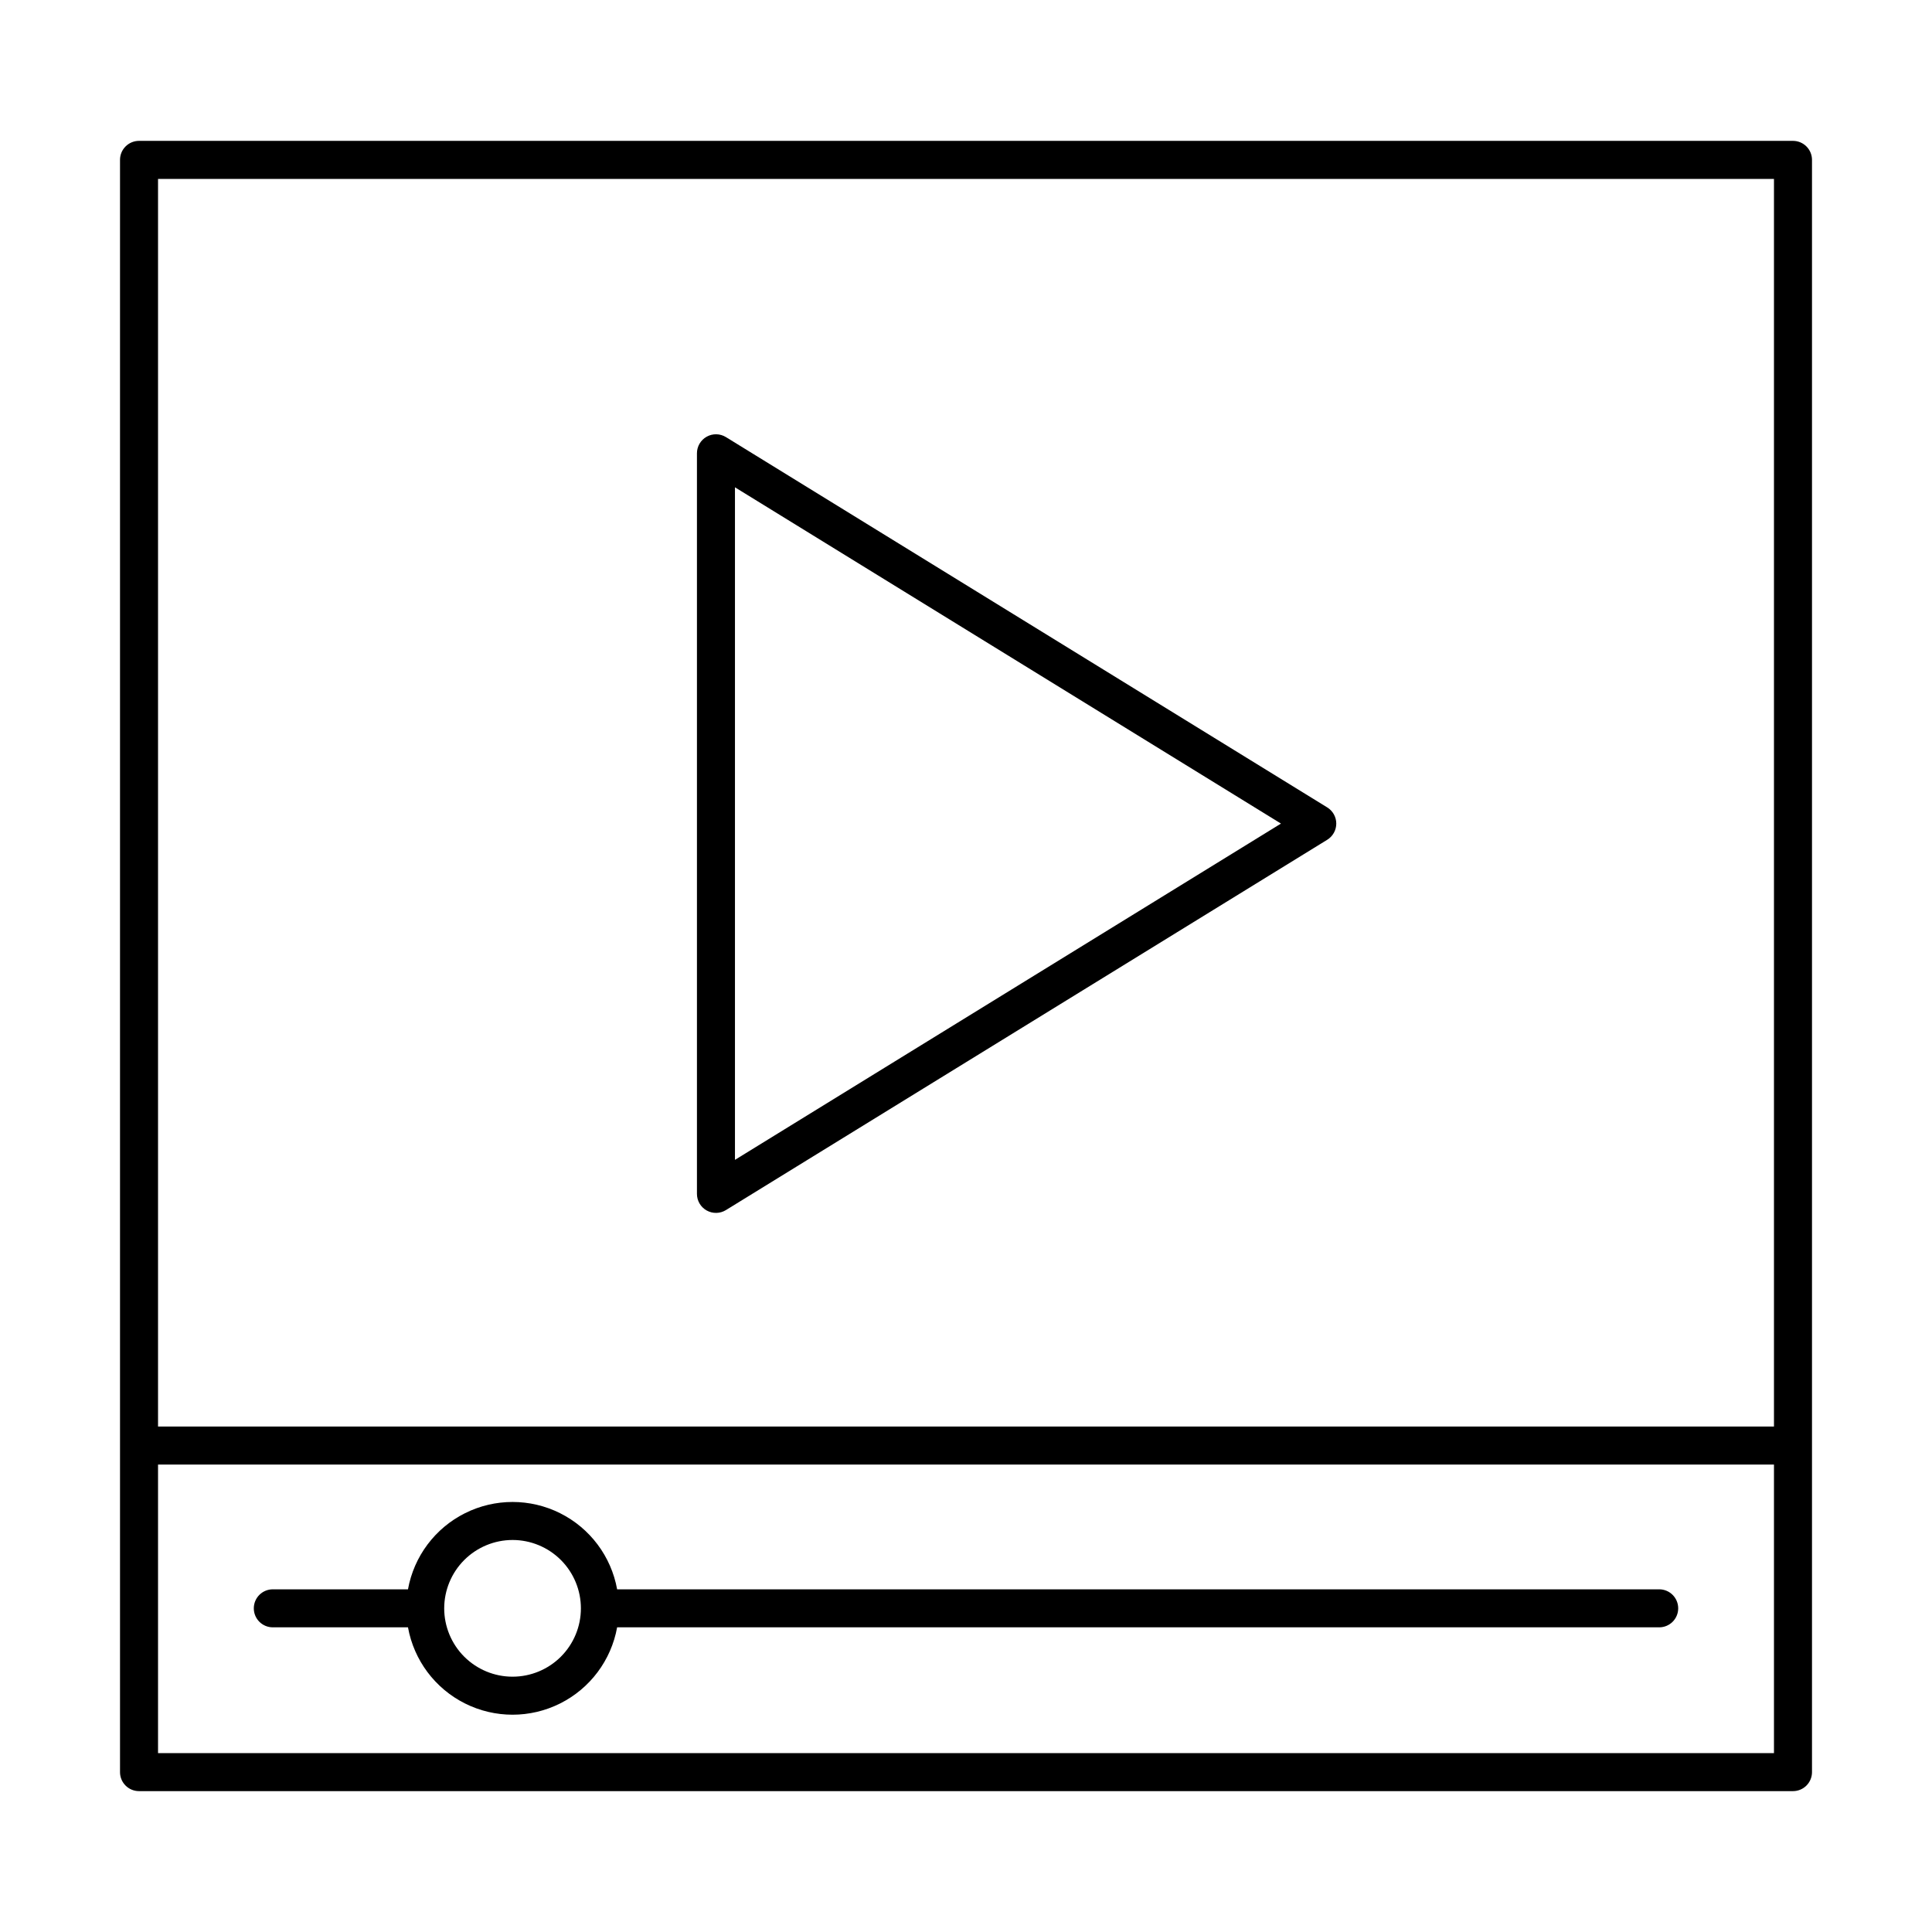 <?xml version="1.0" encoding="UTF-8"?>
<!-- Uploaded to: ICON Repo, www.svgrepo.com, Generator: ICON Repo Mixer Tools -->
<svg fill="#000000" width="800px" height="800px" version="1.1" viewBox="144 144 512 512" xmlns="http://www.w3.org/2000/svg">
 <g>
  <path d="m331.28 464.79c1.594 0.891 3.543 0.852 5.098-0.105l159.35-98.137c1.488-0.918 2.398-2.539 2.398-4.289s-0.91-3.375-2.398-4.289l-159.35-98.137c-1.555-0.957-3.508-0.996-5.098-0.105-1.594 0.887-2.582 2.57-2.582 4.394v196.27c0 1.828 0.988 3.508 2.582 4.398zm7.492-191.65 144.7 89.117-144.7 89.117z"/>
  <path d="m619.16 181.33h-438.32c-1.336 0-2.617 0.531-3.562 1.477-0.945 0.945-1.477 2.227-1.473 3.562v427.26c-0.004 1.34 0.527 2.621 1.473 3.566 0.945 0.945 2.227 1.473 3.562 1.473h438.32c1.336 0 2.617-0.527 3.562-1.473 0.945-0.945 1.477-2.227 1.477-3.566v-427.26c0-1.336-0.531-2.617-1.477-3.562-0.945-0.945-2.227-1.477-3.562-1.477zm-5.039 427.27h-428.24v-76.484h428.24zm0-86.559h-428.24v-330.63h428.24z"/>
  <path d="m216.3 575.26h35.82c1.578 8.73 7.176 16.207 15.109 20.176 7.934 3.973 17.273 3.973 25.207 0 7.934-3.969 13.531-11.445 15.109-20.176h276.16c2.781 0 5.035-2.254 5.035-5.035 0-2.785-2.254-5.039-5.035-5.039h-276.16c-1.578-8.73-7.18-16.203-15.113-20.172-7.93-3.969-17.27-3.969-25.203 0-7.93 3.969-13.531 11.441-15.109 20.172h-35.82c-2.785 0-5.039 2.254-5.039 5.039 0 2.781 2.254 5.035 5.039 5.035zm63.535-23.148c4.805 0 9.41 1.91 12.809 5.309 3.394 3.398 5.301 8.004 5.301 12.809 0 4.805-1.91 9.41-5.305 12.809-3.398 3.394-8.004 5.301-12.809 5.301s-9.41-1.91-12.809-5.305c-3.394-3.398-5.305-8.008-5.305-12.809 0.008-4.805 1.918-9.41 5.312-12.805 3.398-3.394 8.004-5.305 12.805-5.309z"/>
 </g>
</svg>
